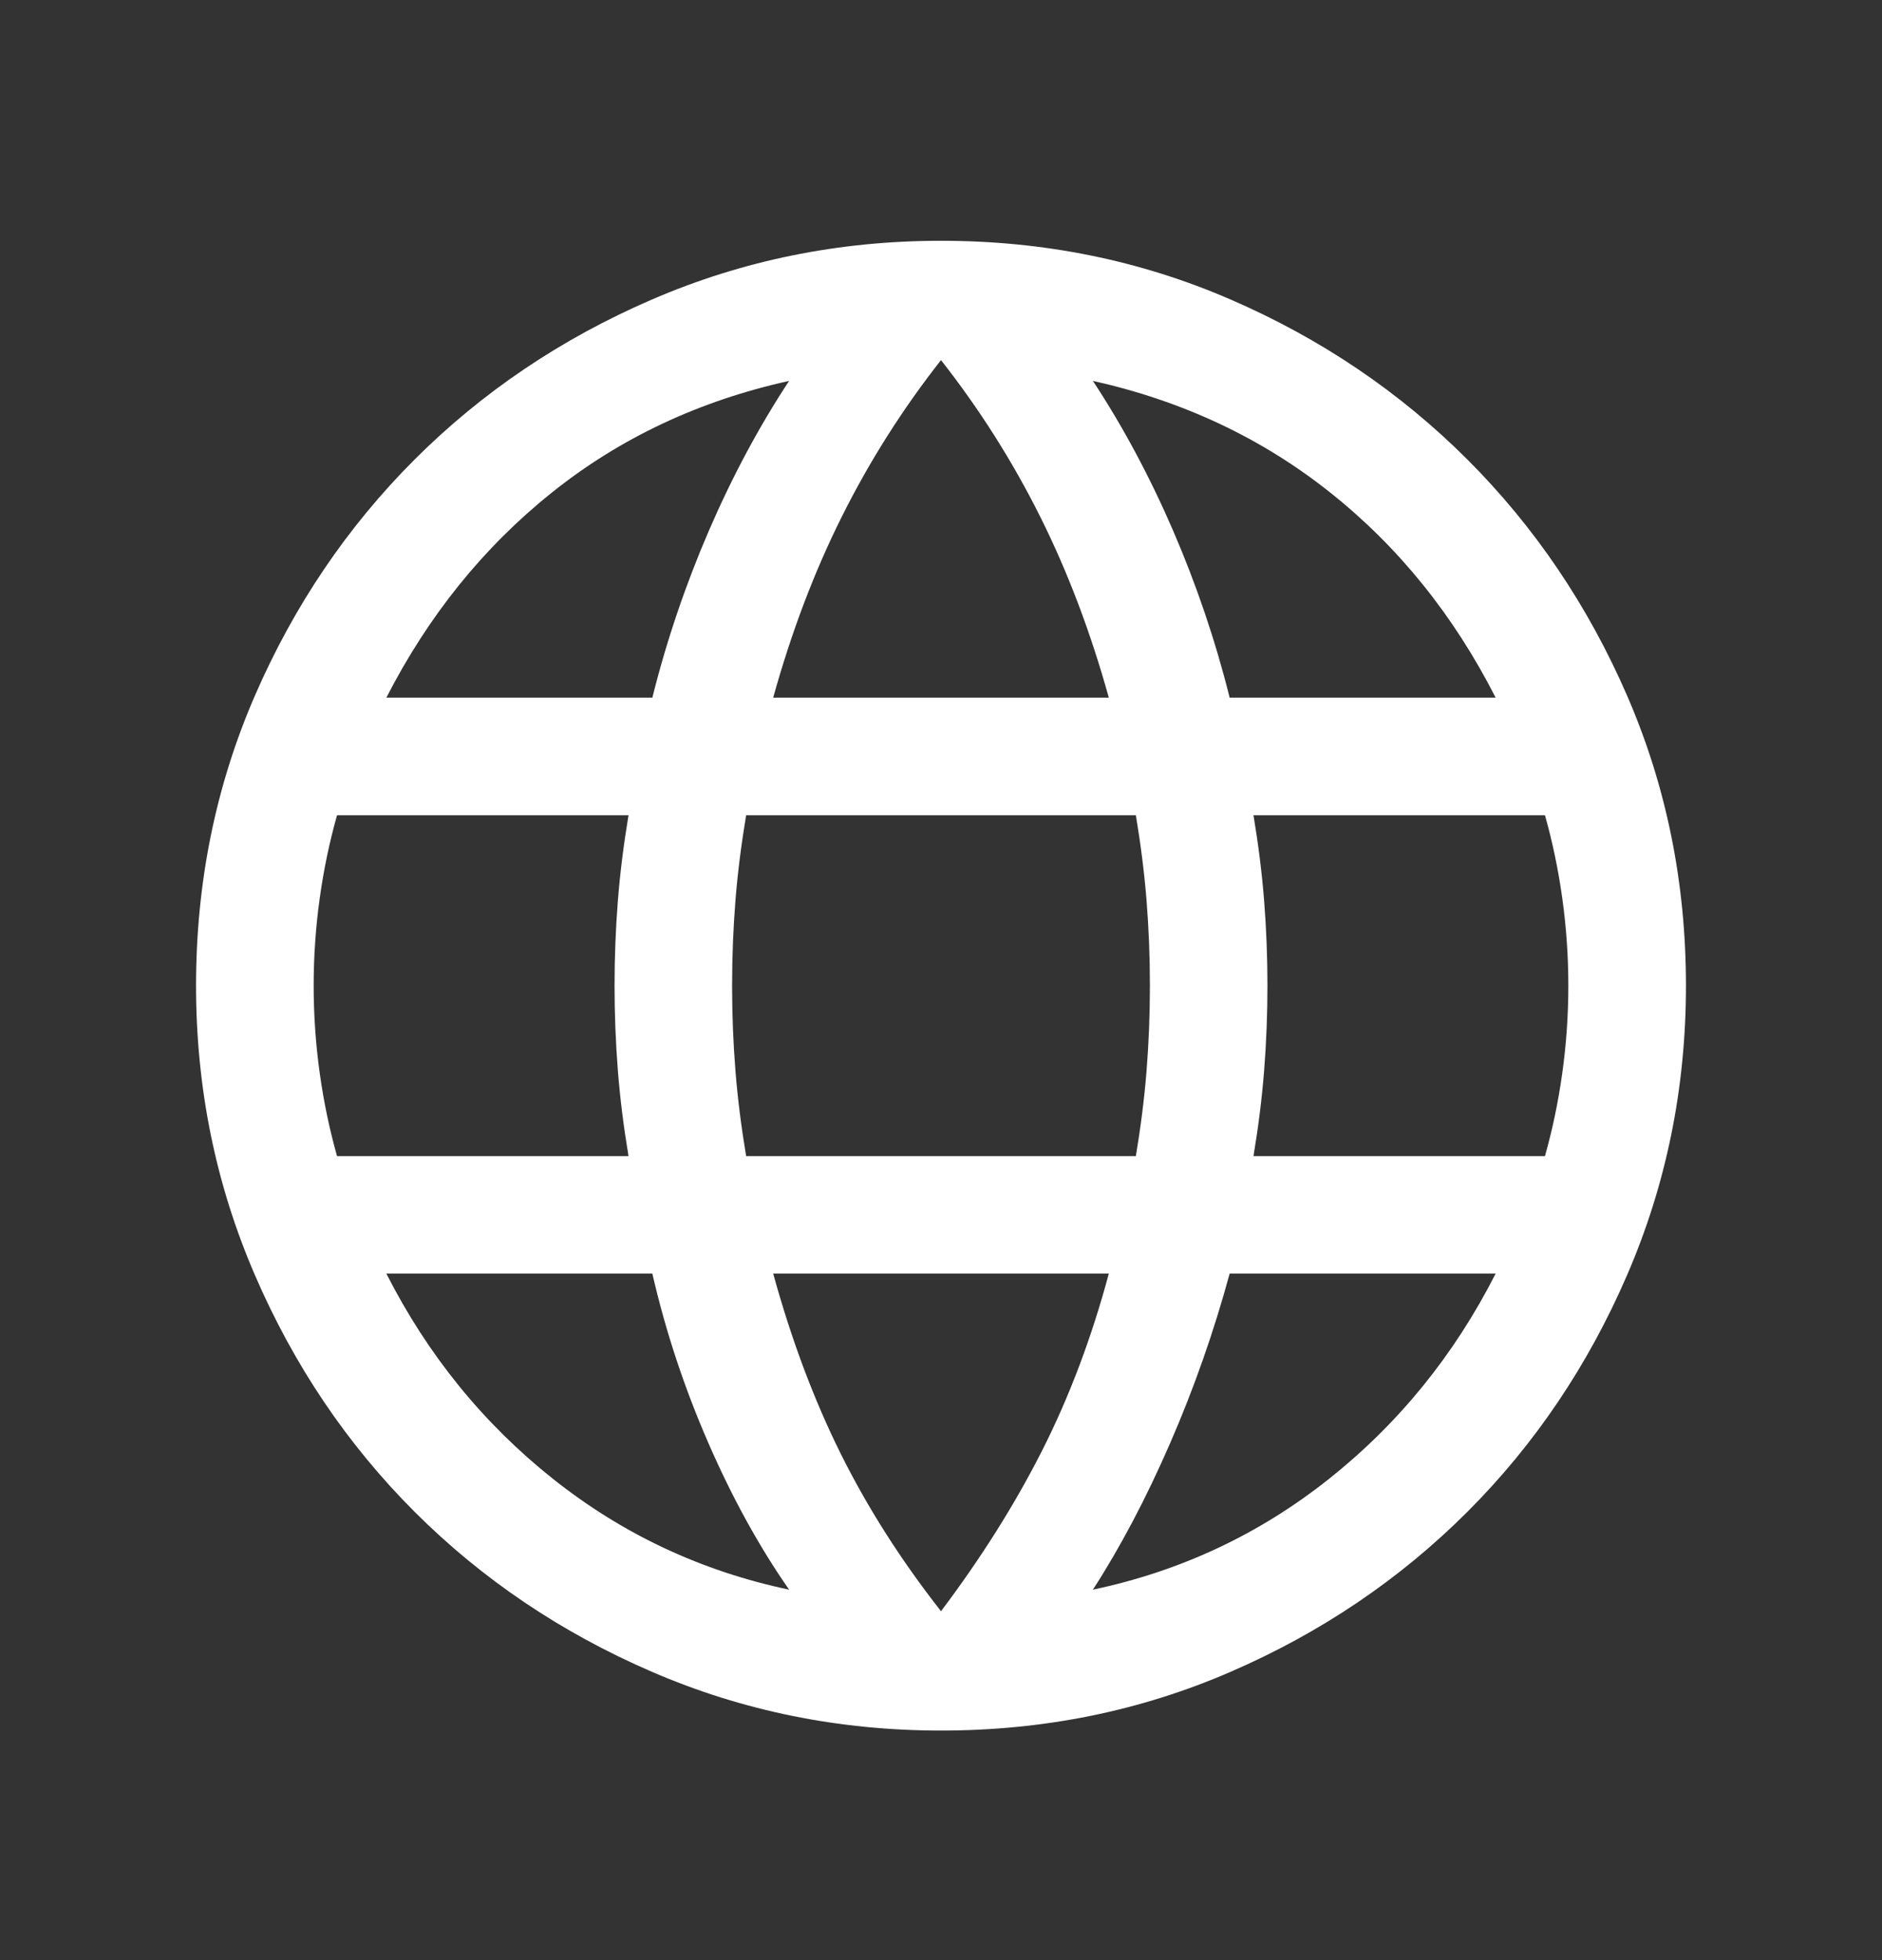 <svg width="24" height="25" viewBox="0 0 24 25" fill="none" xmlns="http://www.w3.org/2000/svg">
<rect x="0" y="0" width="24" height="25" fill="#333333" stroke="none"/>
<path d="M12 22.072C10.697 22.072 9.468 21.822 8.312 21.322C7.157 20.823 6.149 20.143 5.288 19.283C4.428 18.423 3.748 17.415 3.249 16.259C2.75 15.103 2.5 13.874 2.5 12.572C2.5 11.259 2.75 10.027 3.249 8.876C3.748 7.726 4.428 6.72 5.288 5.86C6.149 5 7.157 4.32 8.312 3.821C9.468 3.321 10.697 3.071 12 3.071C13.313 3.071 14.544 3.321 15.695 3.821C16.846 4.32 17.851 5 18.712 5.86C19.572 6.72 20.252 7.726 20.751 8.876C21.25 10.027 21.5 11.259 21.5 12.572C21.5 13.874 21.25 15.103 20.751 16.259C20.252 17.415 19.572 18.423 18.712 19.283C17.851 20.143 16.846 20.823 15.695 21.322C14.544 21.822 13.313 22.072 12 22.072ZM12 20.55C12.51 19.873 12.94 19.191 13.289 18.502C13.637 17.814 13.921 17.061 14.14 16.244H9.86C10.092 17.087 10.379 17.852 10.721 18.541C11.063 19.229 11.49 19.899 12 20.55ZM10.063 20.275C9.68 19.725 9.336 19.1 9.031 18.399C8.726 17.699 8.488 16.98 8.319 16.244H4.927C5.455 17.283 6.163 18.155 7.052 18.862C7.94 19.568 8.944 20.039 10.063 20.275ZM13.937 20.275C15.056 20.039 16.06 19.568 16.948 18.862C17.837 18.155 18.545 17.283 19.073 16.244H15.681C15.479 16.987 15.226 17.708 14.921 18.409C14.616 19.11 14.288 19.732 13.937 20.275ZM4.298 14.745H8.015C7.953 14.373 7.907 14.008 7.879 13.651C7.851 13.294 7.837 12.934 7.837 12.572C7.837 12.209 7.851 11.849 7.879 11.492C7.907 11.135 7.953 10.77 8.015 10.398H4.298C4.202 10.738 4.128 11.091 4.077 11.458C4.026 11.825 4 12.196 4 12.572C4 12.947 4.026 13.318 4.077 13.685C4.128 14.052 4.202 14.405 4.298 14.745ZM9.515 14.745H14.485C14.547 14.373 14.593 14.012 14.621 13.661C14.649 13.31 14.664 12.947 14.664 12.572C14.664 12.196 14.649 11.833 14.621 11.482C14.593 11.131 14.547 10.77 14.485 10.398H9.515C9.453 10.77 9.407 11.131 9.379 11.482C9.351 11.833 9.336 12.196 9.336 12.572C9.336 12.947 9.351 13.31 9.379 13.661C9.407 14.012 9.453 14.373 9.515 14.745ZM15.985 14.745H19.702C19.798 14.405 19.872 14.052 19.923 13.685C19.974 13.318 20 12.947 20 12.572C20 12.196 19.974 11.825 19.923 11.458C19.872 11.091 19.798 10.738 19.702 10.398H15.985C16.047 10.77 16.093 11.135 16.121 11.492C16.149 11.849 16.163 12.209 16.163 12.572C16.163 12.934 16.149 13.294 16.121 13.651C16.093 14.008 16.047 14.373 15.985 14.745ZM15.681 8.898H19.073C18.538 7.847 17.835 6.975 16.962 6.281C16.09 5.587 15.081 5.113 13.937 4.858C14.32 5.44 14.661 6.077 14.96 6.768C15.258 7.459 15.499 8.169 15.681 8.898ZM9.86 8.898H14.14C13.908 8.063 13.616 7.292 13.264 6.588C12.912 5.883 12.491 5.218 12 4.593C11.509 5.218 11.088 5.883 10.736 6.588C10.384 7.292 10.092 8.063 9.86 8.898ZM4.927 8.898H8.319C8.501 8.169 8.742 7.459 9.04 6.768C9.339 6.077 9.68 5.44 10.063 4.858C8.912 5.113 7.902 5.589 7.033 6.286C6.163 6.983 5.462 7.854 4.927 8.898Z" fill="white"/>
</svg>
